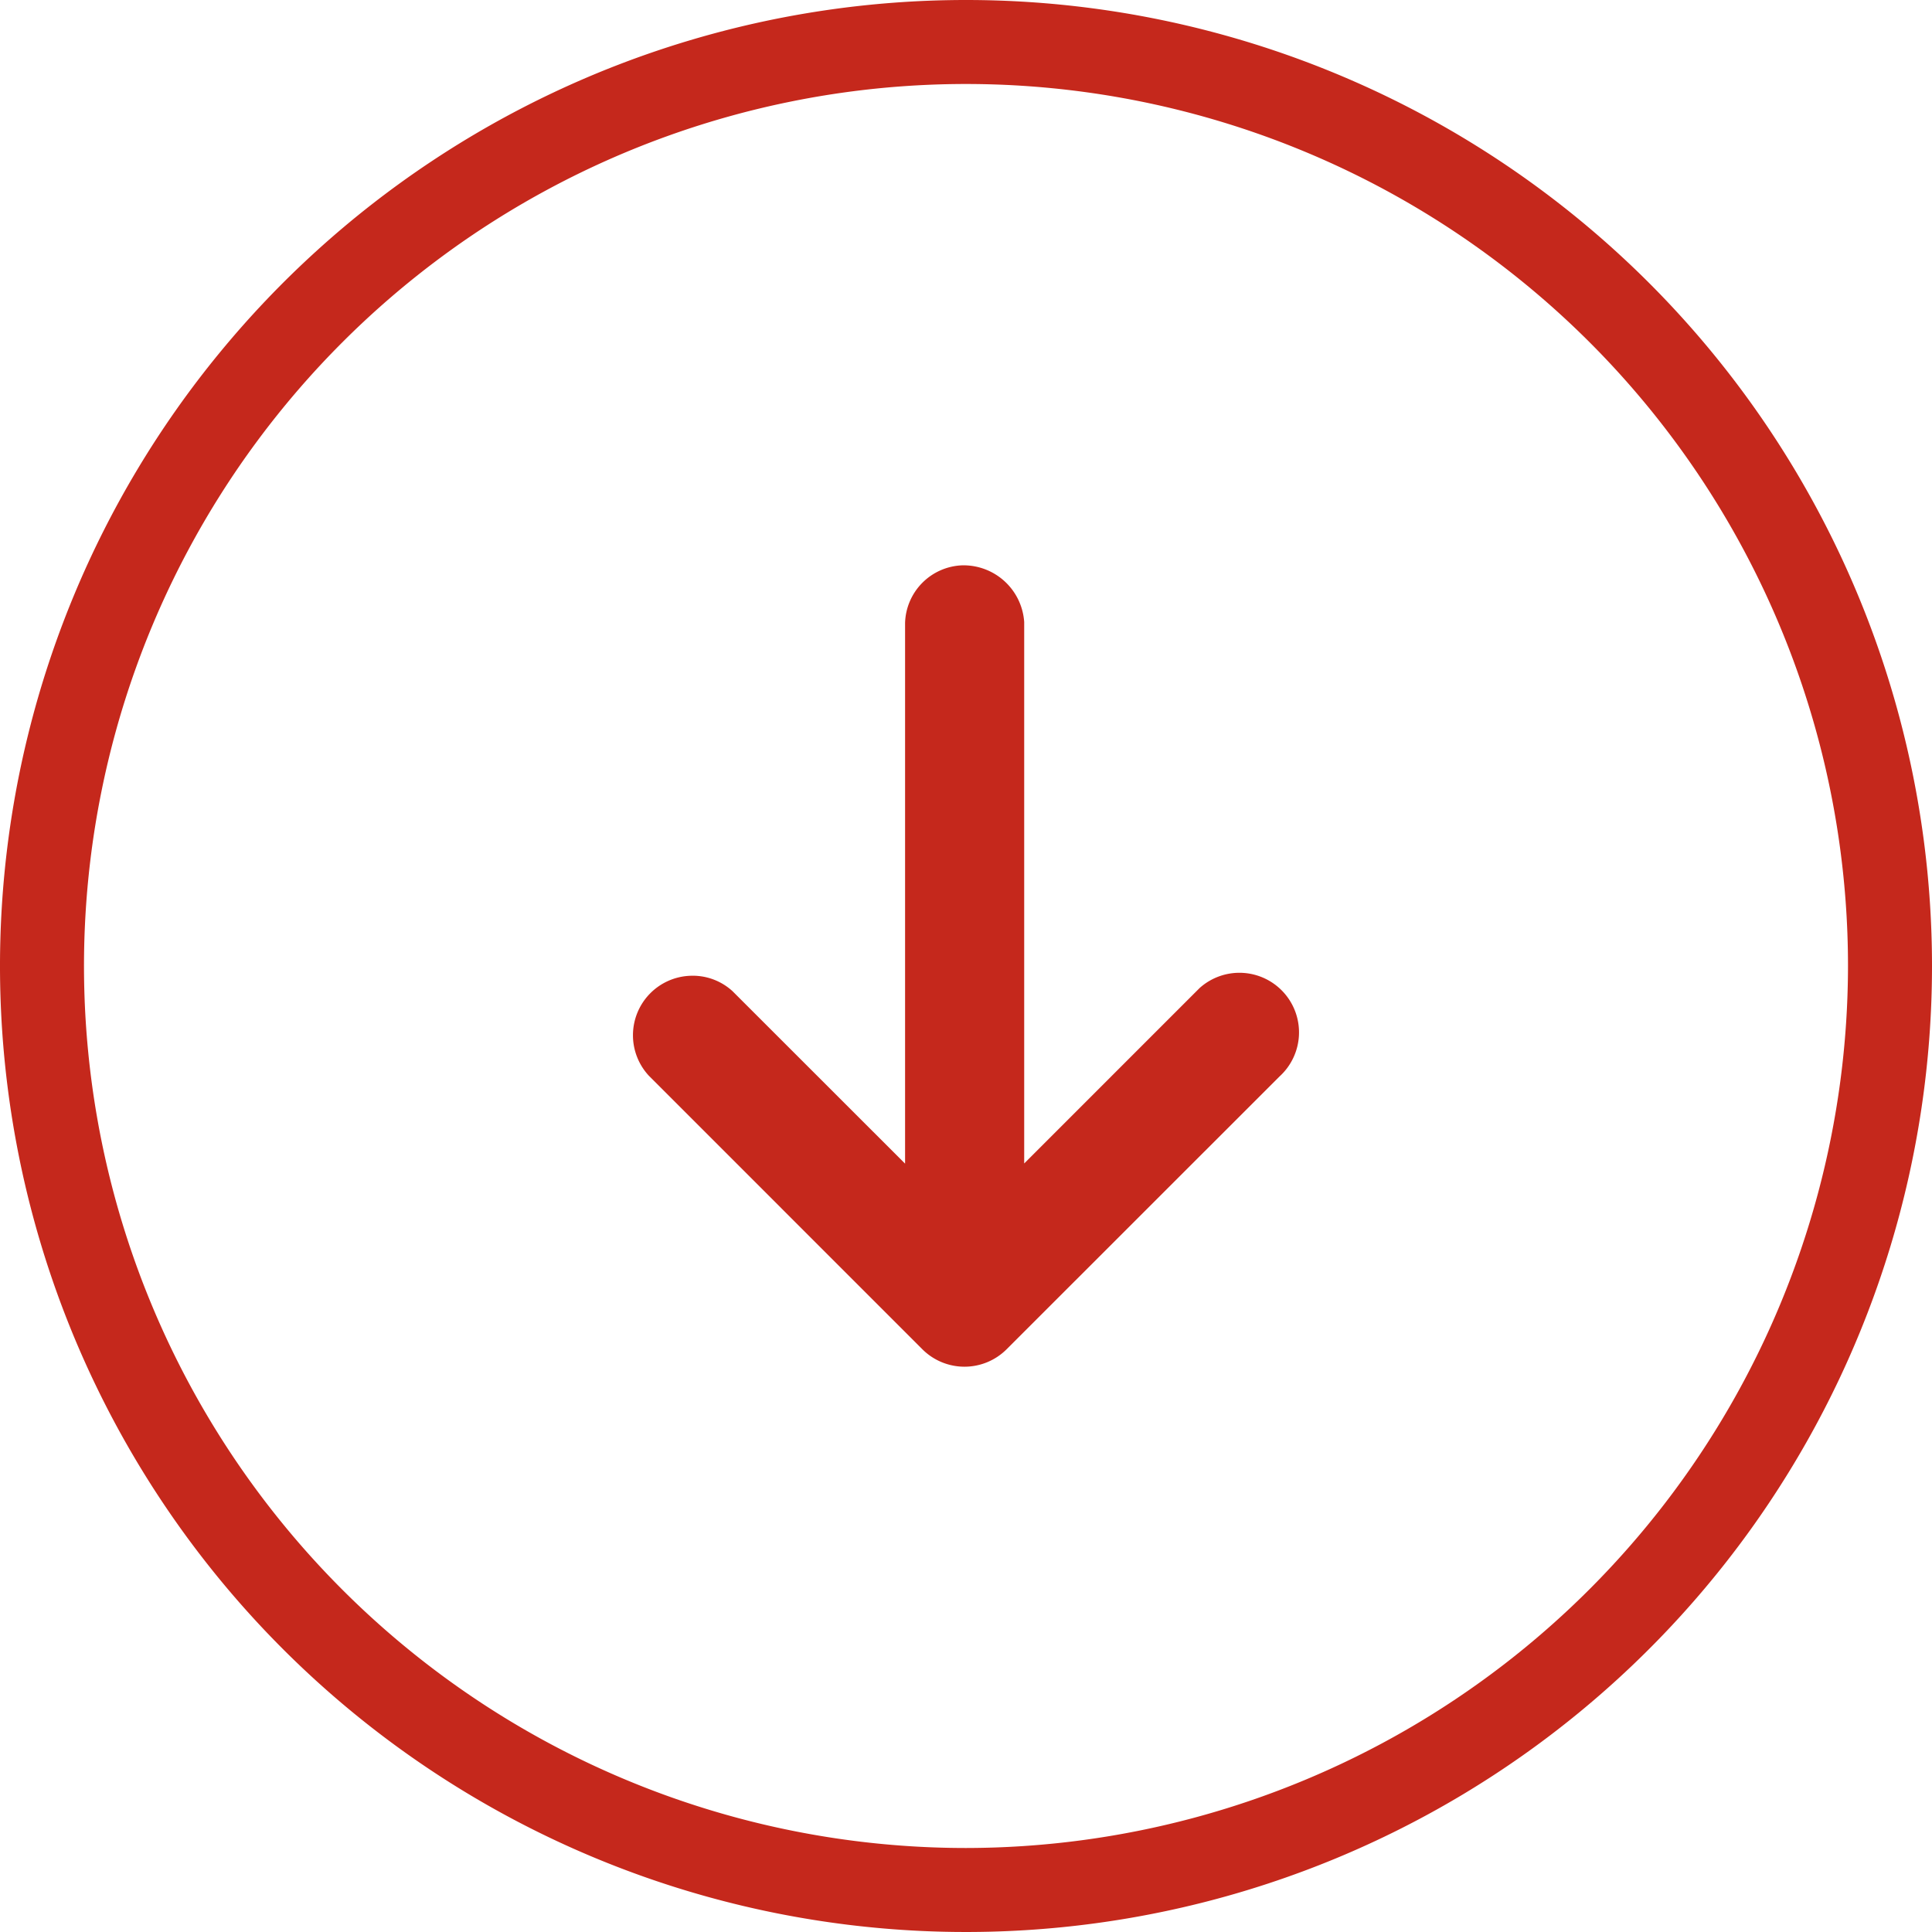 <svg xmlns="http://www.w3.org/2000/svg" xmlns:xlink="http://www.w3.org/1999/xlink" width="90" height="90" viewBox="0 0 90 90">
  <defs>
    <clipPath id="clip-path">
      <rect id="Rettangolo_1636" data-name="Rettangolo 1636" width="31.027" height="37.334" fill="none"/>
    </clipPath>
    <clipPath id="clip-Tavola_da_disegno_1">
      <rect width="90" height="90"/>
    </clipPath>
  </defs>
  <g id="Tavola_da_disegno_1" data-name="Tavola da disegno – 1" clip-path="url(#clip-Tavola_da_disegno_1)">
    <g id="Raggruppa_2703" data-name="Raggruppa 2703" transform="translate(29.487 26.333)">
      <g id="Raggruppa_2702" data-name="Raggruppa 2702" transform="translate(0 0)" clip-path="url(#clip-path)">
        <path id="Tracciato_766" data-name="Tracciato 766" d="M30.308,19.892a2.776,2.776,0,0,0-3.913-.2l-8.17,8.17,0-25.22A2.832,2.832,0,0,0,15.325,0a2.767,2.767,0,0,0-2.649,2.68V27.871L4.638,19.837a2.741,2.741,0,0,0-2-.716A2.772,2.772,0,0,0,.749,23.785L13.485,36.522a2.777,2.777,0,0,0,3.917,0L30.12,23.809a2.776,2.776,0,0,0,.188-3.917" transform="translate(-0.001 0.003)" fill="#c5281c"/>
      </g>
    </g>
    <path id="Tracciato_768" data-name="Tracciato 768" d="M45,3.913A41.087,41.087,0,1,0,86.087,45,41.133,41.133,0,0,0,45,3.913M45,0A45,45,0,1,1,0,45,45,45,0,0,1,45,0Z" transform="translate(90) rotate(90)" fill="#c5281c"/>
  </g>
</svg>
